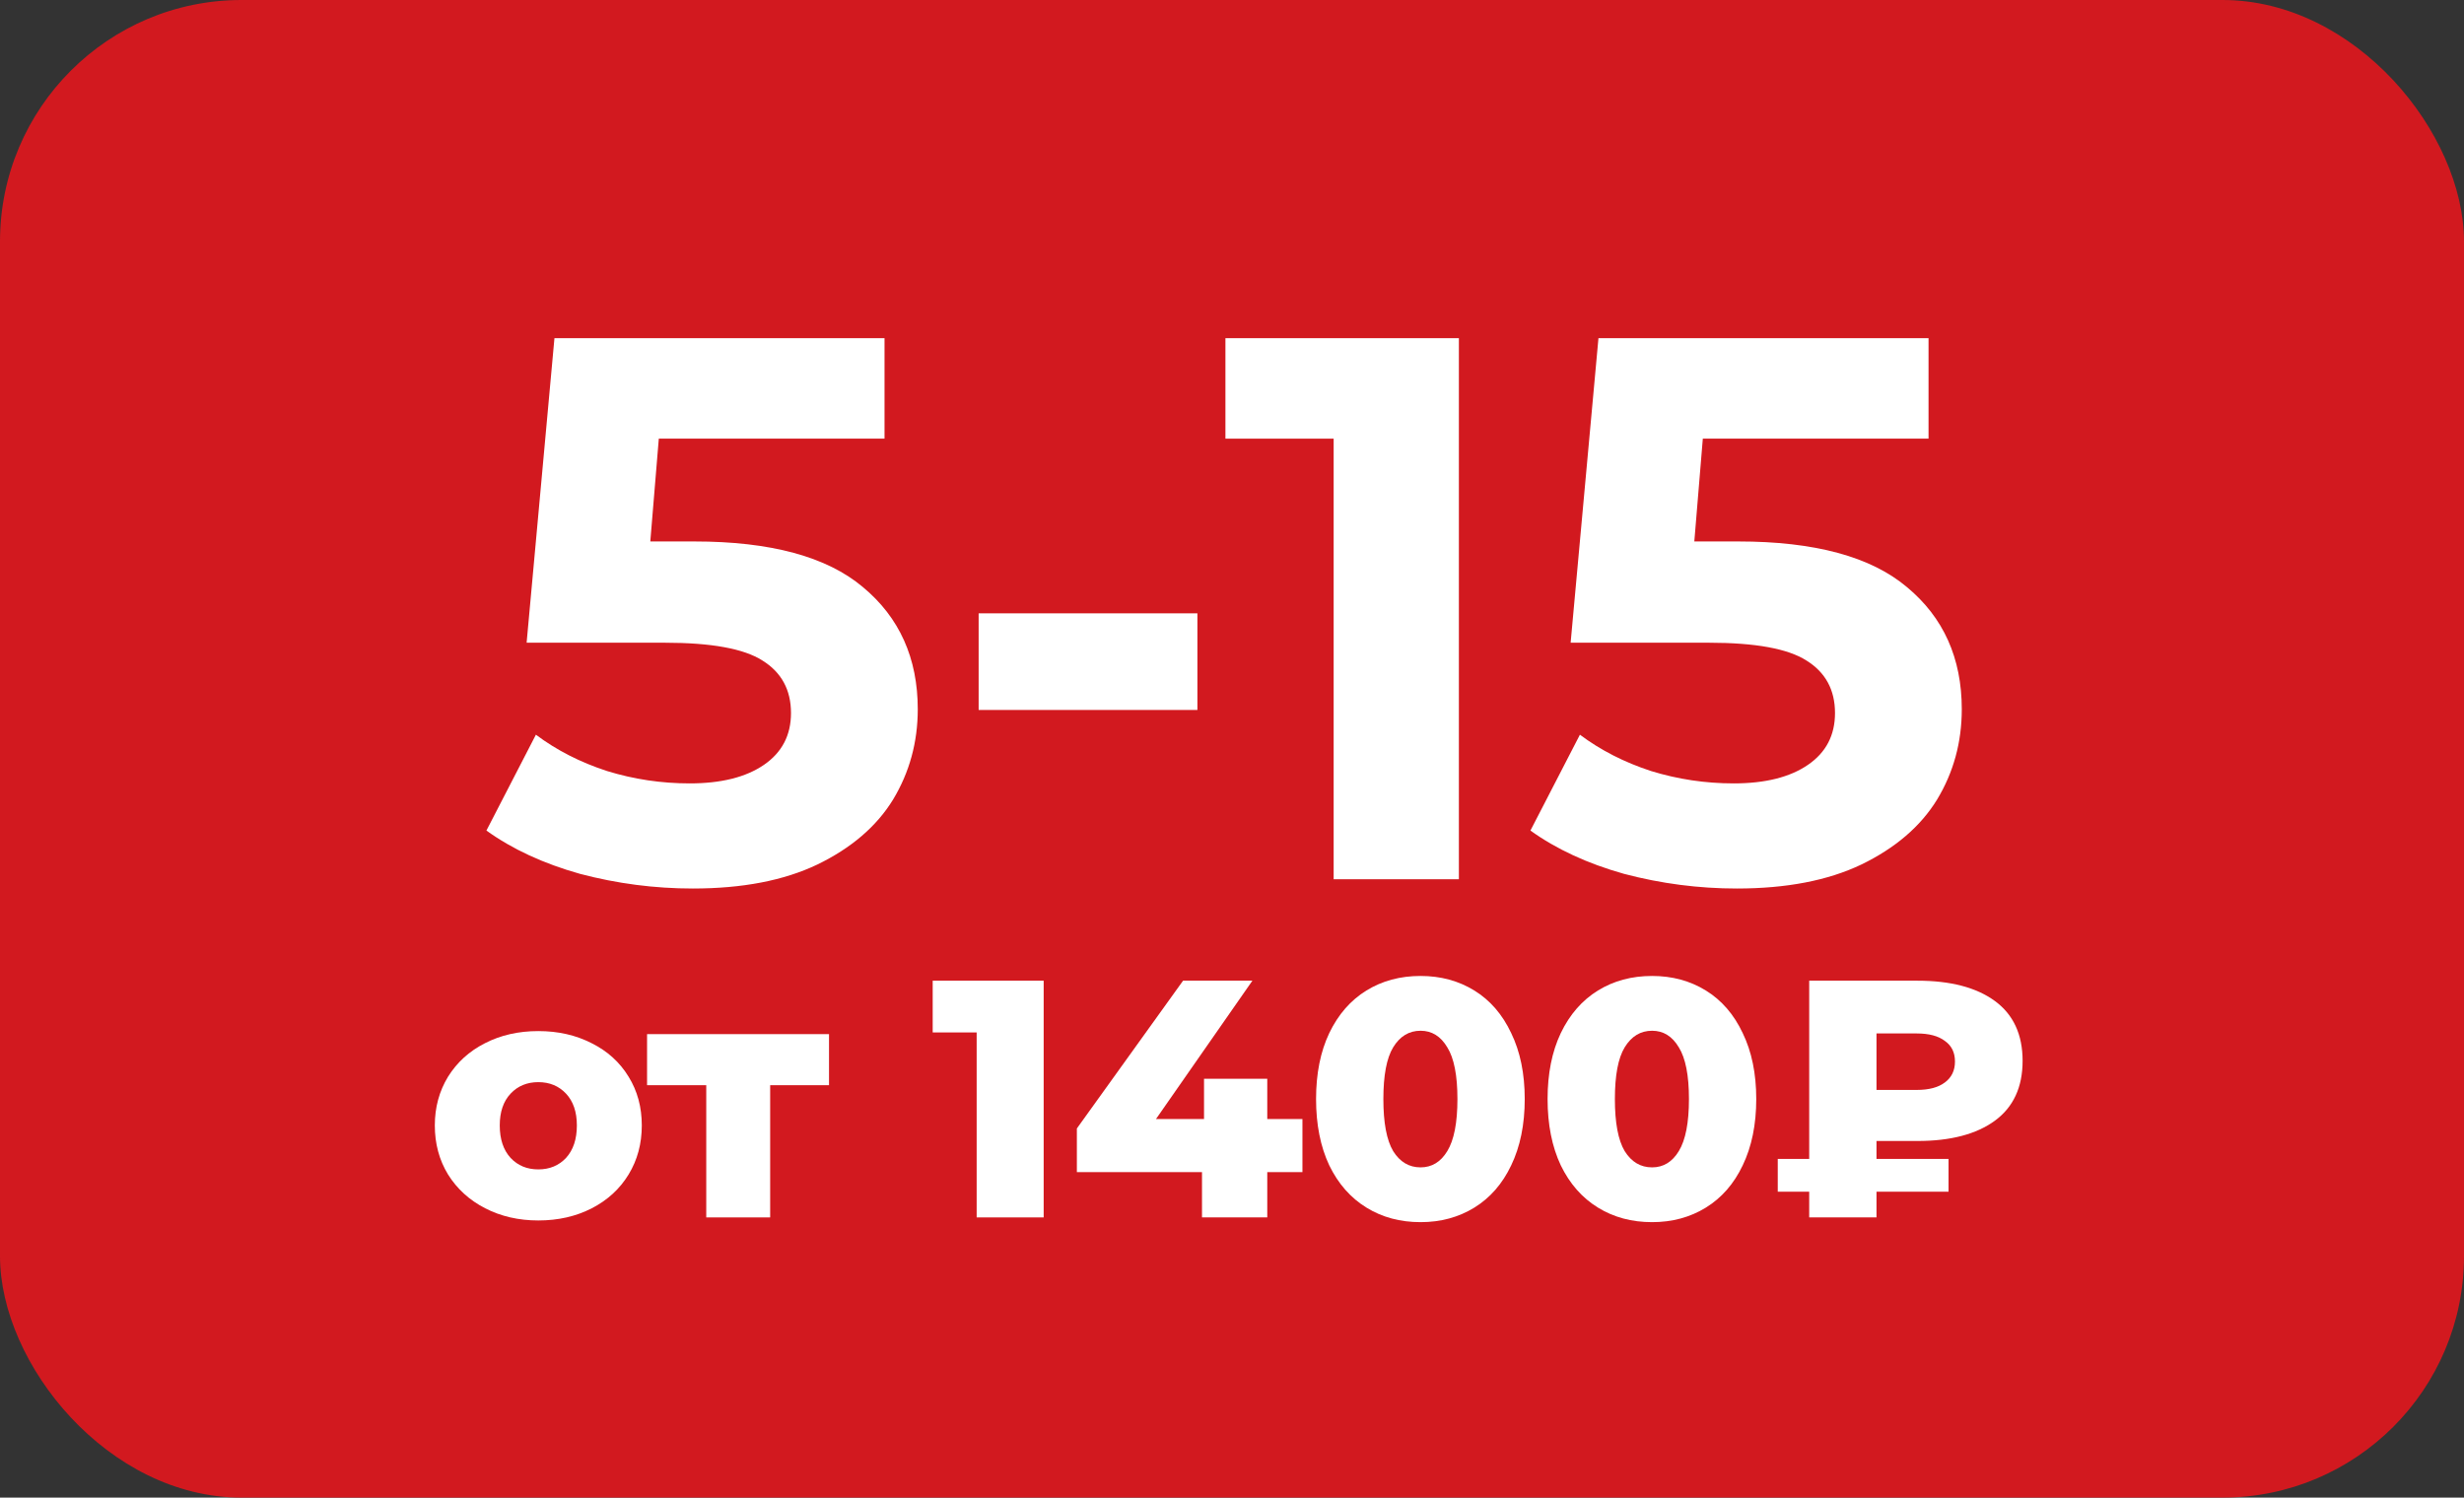 <?xml version="1.0" encoding="UTF-8"?> <svg xmlns="http://www.w3.org/2000/svg" width="51" height="31" viewBox="0 0 51 31" fill="none"><rect x="0" y="0" width="51" height="31" fill="#333333" stroke="none"/> <rect width="51" height="31" rx="5" fill="#D2191F"></rect> <path d="M14.372 11.208C15.951 11.208 17.113 11.523 17.86 12.152C18.617 12.781 18.996 13.624 18.996 14.68C18.996 15.363 18.825 15.987 18.484 16.552C18.143 17.107 17.62 17.555 16.916 17.896C16.223 18.227 15.364 18.392 14.34 18.392C13.551 18.392 12.772 18.291 12.004 18.088C11.247 17.875 10.601 17.576 10.068 17.192L11.092 15.208C11.519 15.528 12.009 15.779 12.564 15.96C13.119 16.131 13.689 16.216 14.276 16.216C14.927 16.216 15.439 16.088 15.812 15.832C16.185 15.576 16.372 15.219 16.372 14.76C16.372 14.28 16.175 13.917 15.78 13.672C15.396 13.427 14.724 13.304 13.764 13.304H10.9L11.476 7H18.308V9.08H13.636L13.46 11.208H14.372Z" fill="white"></path> <path d="M20.256 12.696H24.784V14.696H20.256V12.696Z" fill="white"></path> <path d="M30.196 7V18.2H27.604V9.08H25.364V7H30.196Z" fill="white"></path> <path d="M35.981 11.208C37.56 11.208 38.723 11.523 39.469 12.152C40.227 12.781 40.605 13.624 40.605 14.68C40.605 15.363 40.435 15.987 40.093 16.552C39.752 17.107 39.229 17.555 38.525 17.896C37.832 18.227 36.973 18.392 35.949 18.392C35.16 18.392 34.381 18.291 33.613 18.088C32.856 17.875 32.211 17.576 31.677 17.192L32.701 15.208C33.128 15.528 33.619 15.779 34.173 15.96C34.728 16.131 35.299 16.216 35.885 16.216C36.536 16.216 37.048 16.088 37.421 15.832C37.795 15.576 37.981 15.219 37.981 14.76C37.981 14.28 37.784 13.917 37.389 13.672C37.005 13.427 36.333 13.304 35.373 13.304H32.509L33.085 7H39.917V9.08H35.245L35.069 11.208H35.981Z" fill="white"></path> <path d="M11.142 25.263C10.736 25.263 10.37 25.179 10.043 25.011C9.716 24.843 9.46 24.61 9.273 24.311C9.091 24.012 9 23.674 9 23.296C9 22.923 9.091 22.587 9.273 22.288C9.46 21.989 9.714 21.758 10.036 21.595C10.363 21.427 10.731 21.343 11.142 21.343C11.553 21.343 11.921 21.427 12.248 21.595C12.575 21.758 12.829 21.989 13.011 22.288C13.193 22.582 13.284 22.918 13.284 23.296C13.284 23.674 13.193 24.012 13.011 24.311C12.829 24.61 12.575 24.843 12.248 25.011C11.921 25.179 11.553 25.263 11.142 25.263ZM11.142 24.206C11.375 24.206 11.567 24.127 11.716 23.968C11.865 23.805 11.94 23.581 11.94 23.296C11.94 23.016 11.865 22.797 11.716 22.638C11.567 22.479 11.375 22.4 11.142 22.4C10.909 22.4 10.717 22.479 10.568 22.638C10.419 22.797 10.344 23.016 10.344 23.296C10.344 23.581 10.419 23.805 10.568 23.968C10.717 24.127 10.909 24.206 11.142 24.206Z" fill="white"></path> <path d="M17.159 22.463H15.941V25.2H14.618V22.463H13.393V21.406H17.159V22.463Z" fill="white"></path> <path d="M21.602 20.3V25.2H20.215V21.371H19.305V20.3H21.602Z" fill="white"></path> <path d="M26.958 24.262H26.23V25.2H24.879V24.262H22.289V23.359L24.487 20.3H25.922L23.927 23.163H24.921V22.33H26.23V23.163H26.958V24.262Z" fill="white"></path> <path d="M29.403 25.298C28.983 25.298 28.609 25.198 28.283 24.997C27.956 24.796 27.699 24.505 27.513 24.122C27.331 23.735 27.24 23.277 27.24 22.75C27.24 22.223 27.331 21.768 27.513 21.385C27.699 20.998 27.956 20.704 28.283 20.503C28.609 20.302 28.983 20.202 29.403 20.202C29.818 20.202 30.189 20.302 30.516 20.503C30.842 20.704 31.097 20.998 31.279 21.385C31.465 21.768 31.559 22.223 31.559 22.75C31.559 23.277 31.465 23.735 31.279 24.122C31.097 24.505 30.842 24.796 30.516 24.997C30.189 25.198 29.818 25.298 29.403 25.298ZM29.403 24.164C29.636 24.164 29.82 24.052 29.956 23.828C30.096 23.599 30.166 23.24 30.166 22.75C30.166 22.26 30.096 21.903 29.956 21.679C29.82 21.45 29.636 21.336 29.403 21.336C29.165 21.336 28.976 21.45 28.836 21.679C28.7 21.903 28.633 22.26 28.633 22.75C28.633 23.24 28.7 23.599 28.836 23.828C28.976 24.052 29.165 24.164 29.403 24.164Z" fill="white"></path> <path d="M34.195 25.298C33.775 25.298 33.401 25.198 33.075 24.997C32.748 24.796 32.491 24.505 32.305 24.122C32.123 23.735 32.032 23.277 32.032 22.75C32.032 22.223 32.123 21.768 32.305 21.385C32.491 20.998 32.748 20.704 33.075 20.503C33.401 20.302 33.775 20.202 34.195 20.202C34.61 20.202 34.981 20.302 35.308 20.503C35.634 20.704 35.889 20.998 36.071 21.385C36.257 21.768 36.351 22.223 36.351 22.75C36.351 23.277 36.257 23.735 36.071 24.122C35.889 24.505 35.634 24.796 35.308 24.997C34.981 25.198 34.61 25.298 34.195 25.298ZM34.195 24.164C34.428 24.164 34.612 24.052 34.748 23.828C34.888 23.599 34.958 23.24 34.958 22.75C34.958 22.26 34.888 21.903 34.748 21.679C34.612 21.45 34.428 21.336 34.195 21.336C33.957 21.336 33.768 21.45 33.628 21.679C33.492 21.903 33.425 22.26 33.425 22.75C33.425 23.24 33.492 23.599 33.628 23.828C33.768 24.052 33.957 24.164 34.195 24.164Z" fill="white"></path> <path d="M38.84 23.618V23.989H40.331V24.668H38.84V25.2H37.447V24.668H36.796V23.989H37.447V20.3H39.687C40.373 20.3 40.907 20.44 41.29 20.72C41.672 21 41.864 21.413 41.864 21.959C41.864 22.505 41.672 22.918 41.29 23.198C40.907 23.478 40.373 23.618 39.687 23.618H38.84ZM40.464 21.973C40.464 21.786 40.394 21.644 40.254 21.546C40.118 21.443 39.925 21.392 39.673 21.392H38.84V22.561H39.673C39.925 22.561 40.118 22.51 40.254 22.407C40.394 22.304 40.464 22.16 40.464 21.973Z" fill="white"></path> </svg> 